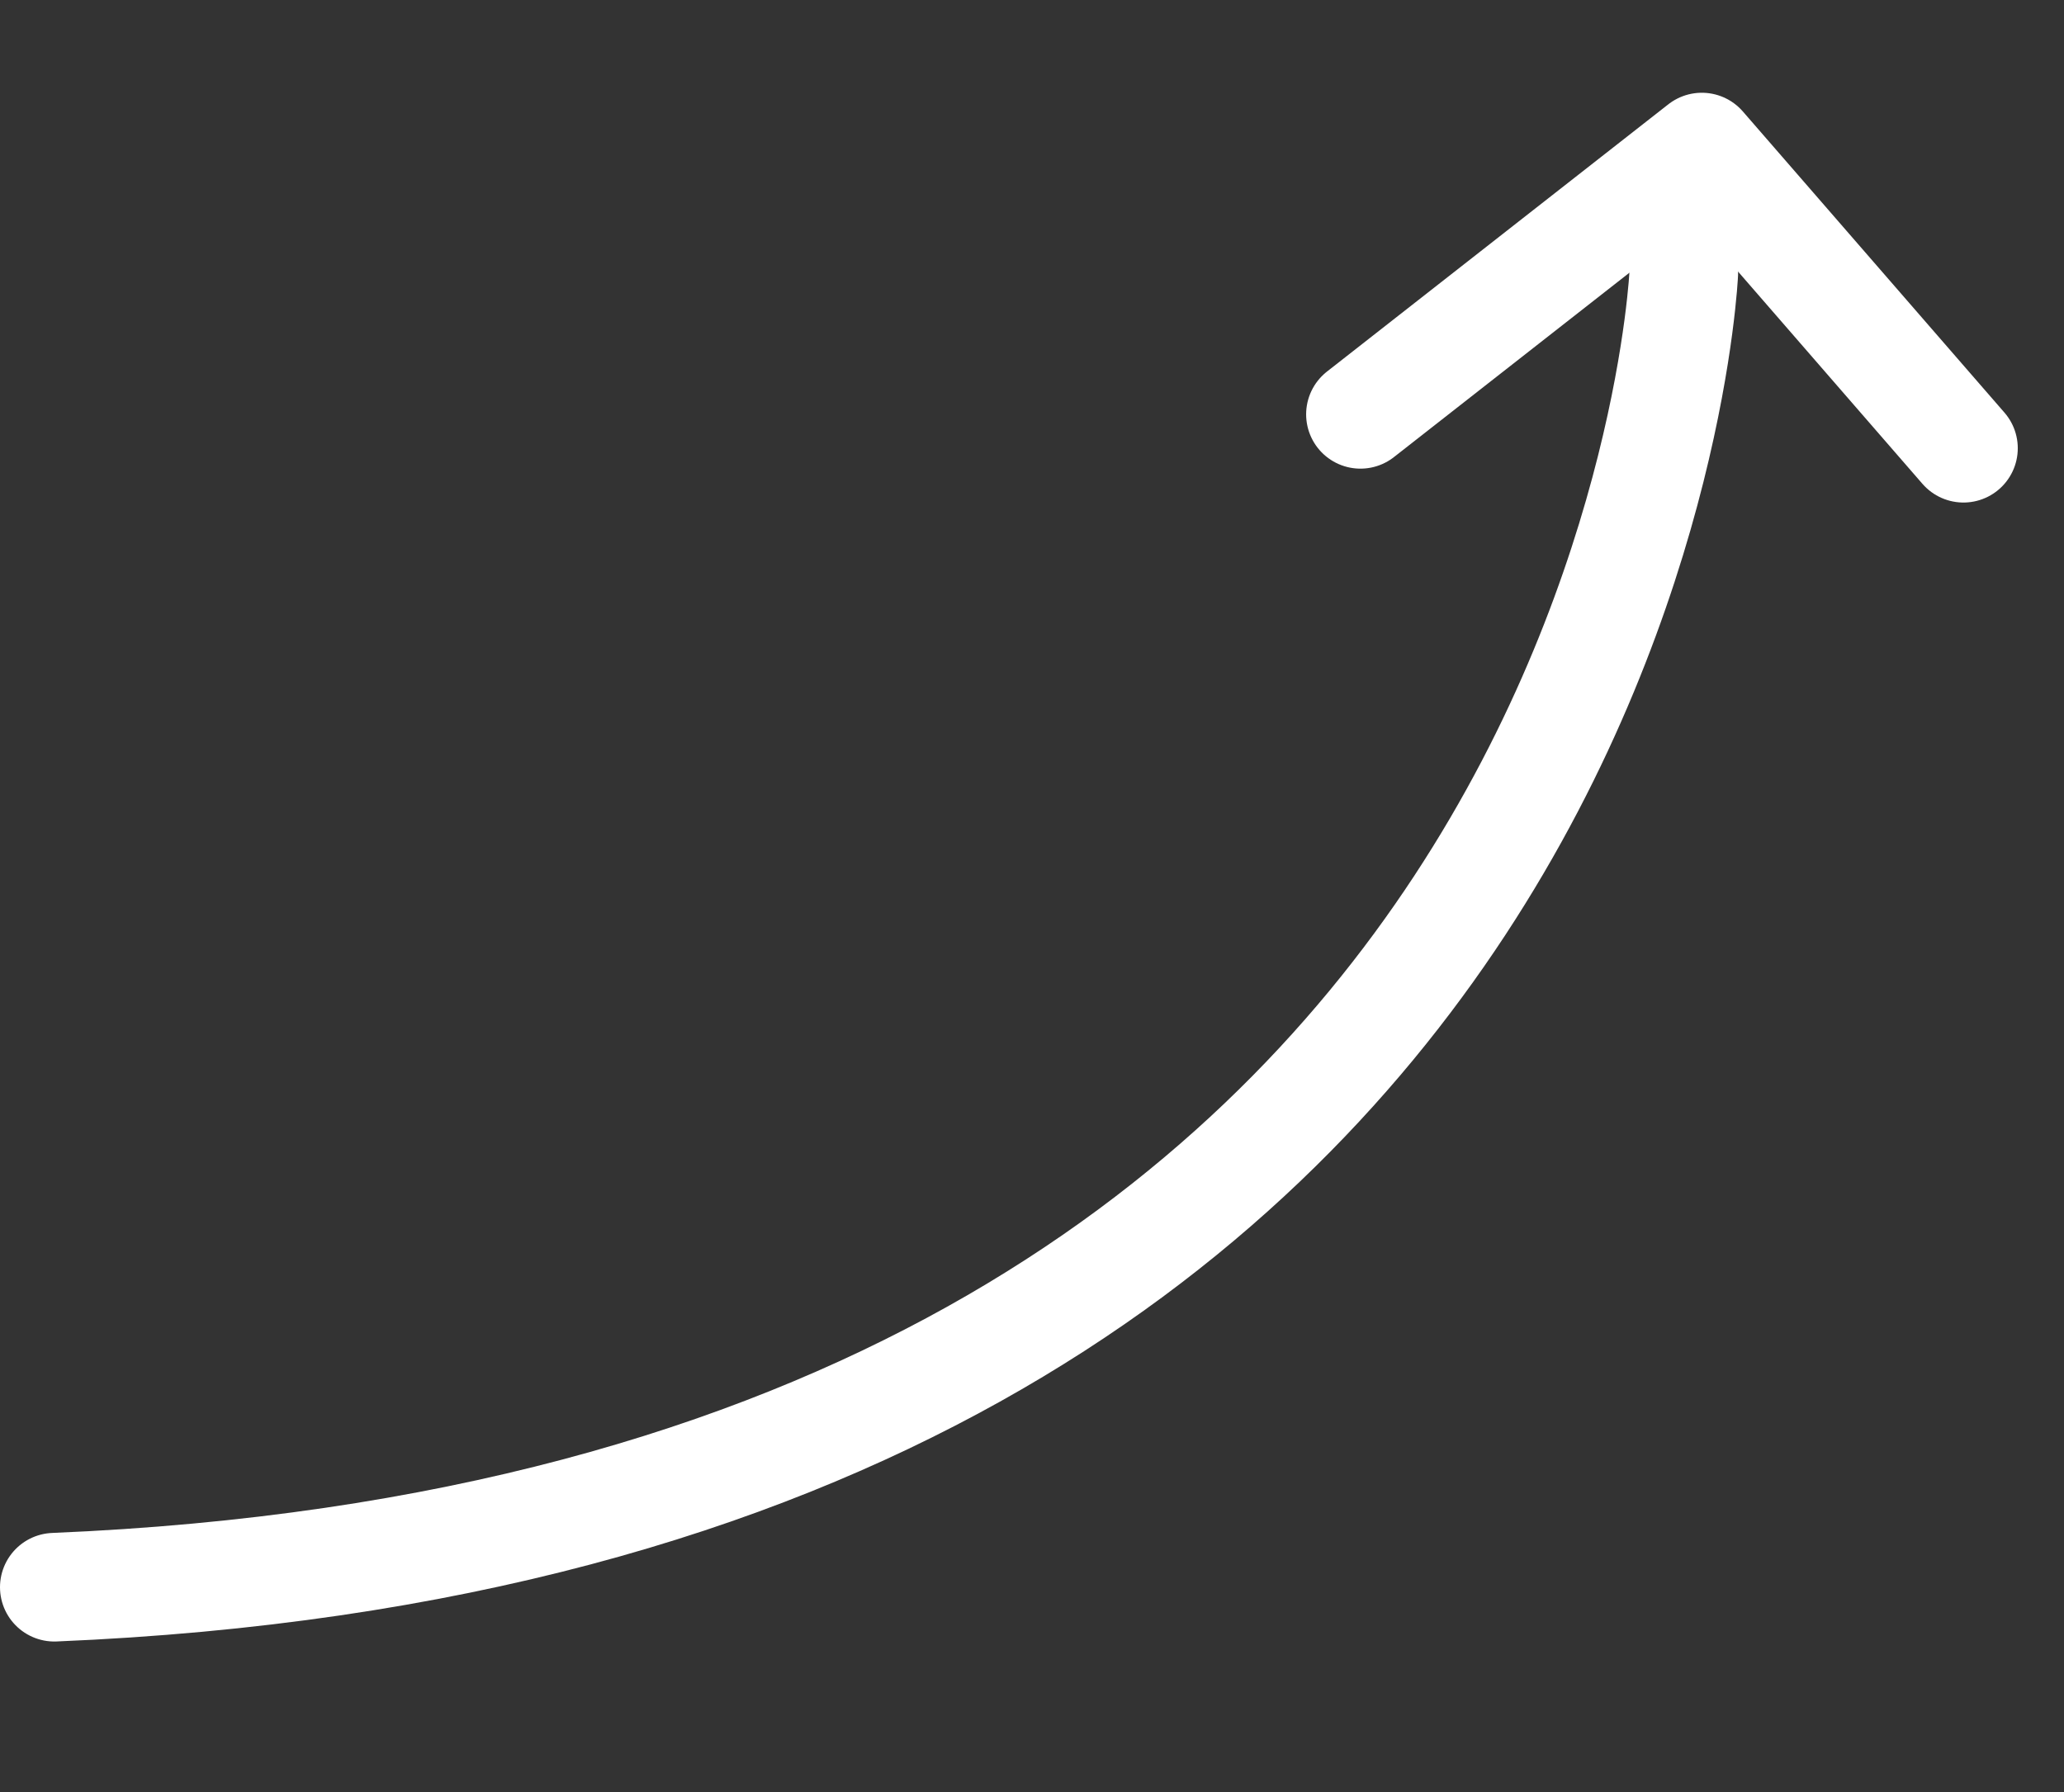 <svg width="38" height="33" viewBox="0 0 38 33" fill="none" xmlns="http://www.w3.org/2000/svg">
<rect x="0" y="0" width="38" height="33" fill="#333333" stroke="none"/>
<path d="M1 29.228C30 28.024 31 5.024 31 5.024" stroke="white" stroke-width="2" stroke-linecap="round"/>
<path d="M36.149 8.254L31.332 2.708L25.047 7.63" stroke="white" stroke-width="2" stroke-linecap="round" stroke-linejoin="round"/>
</svg>
